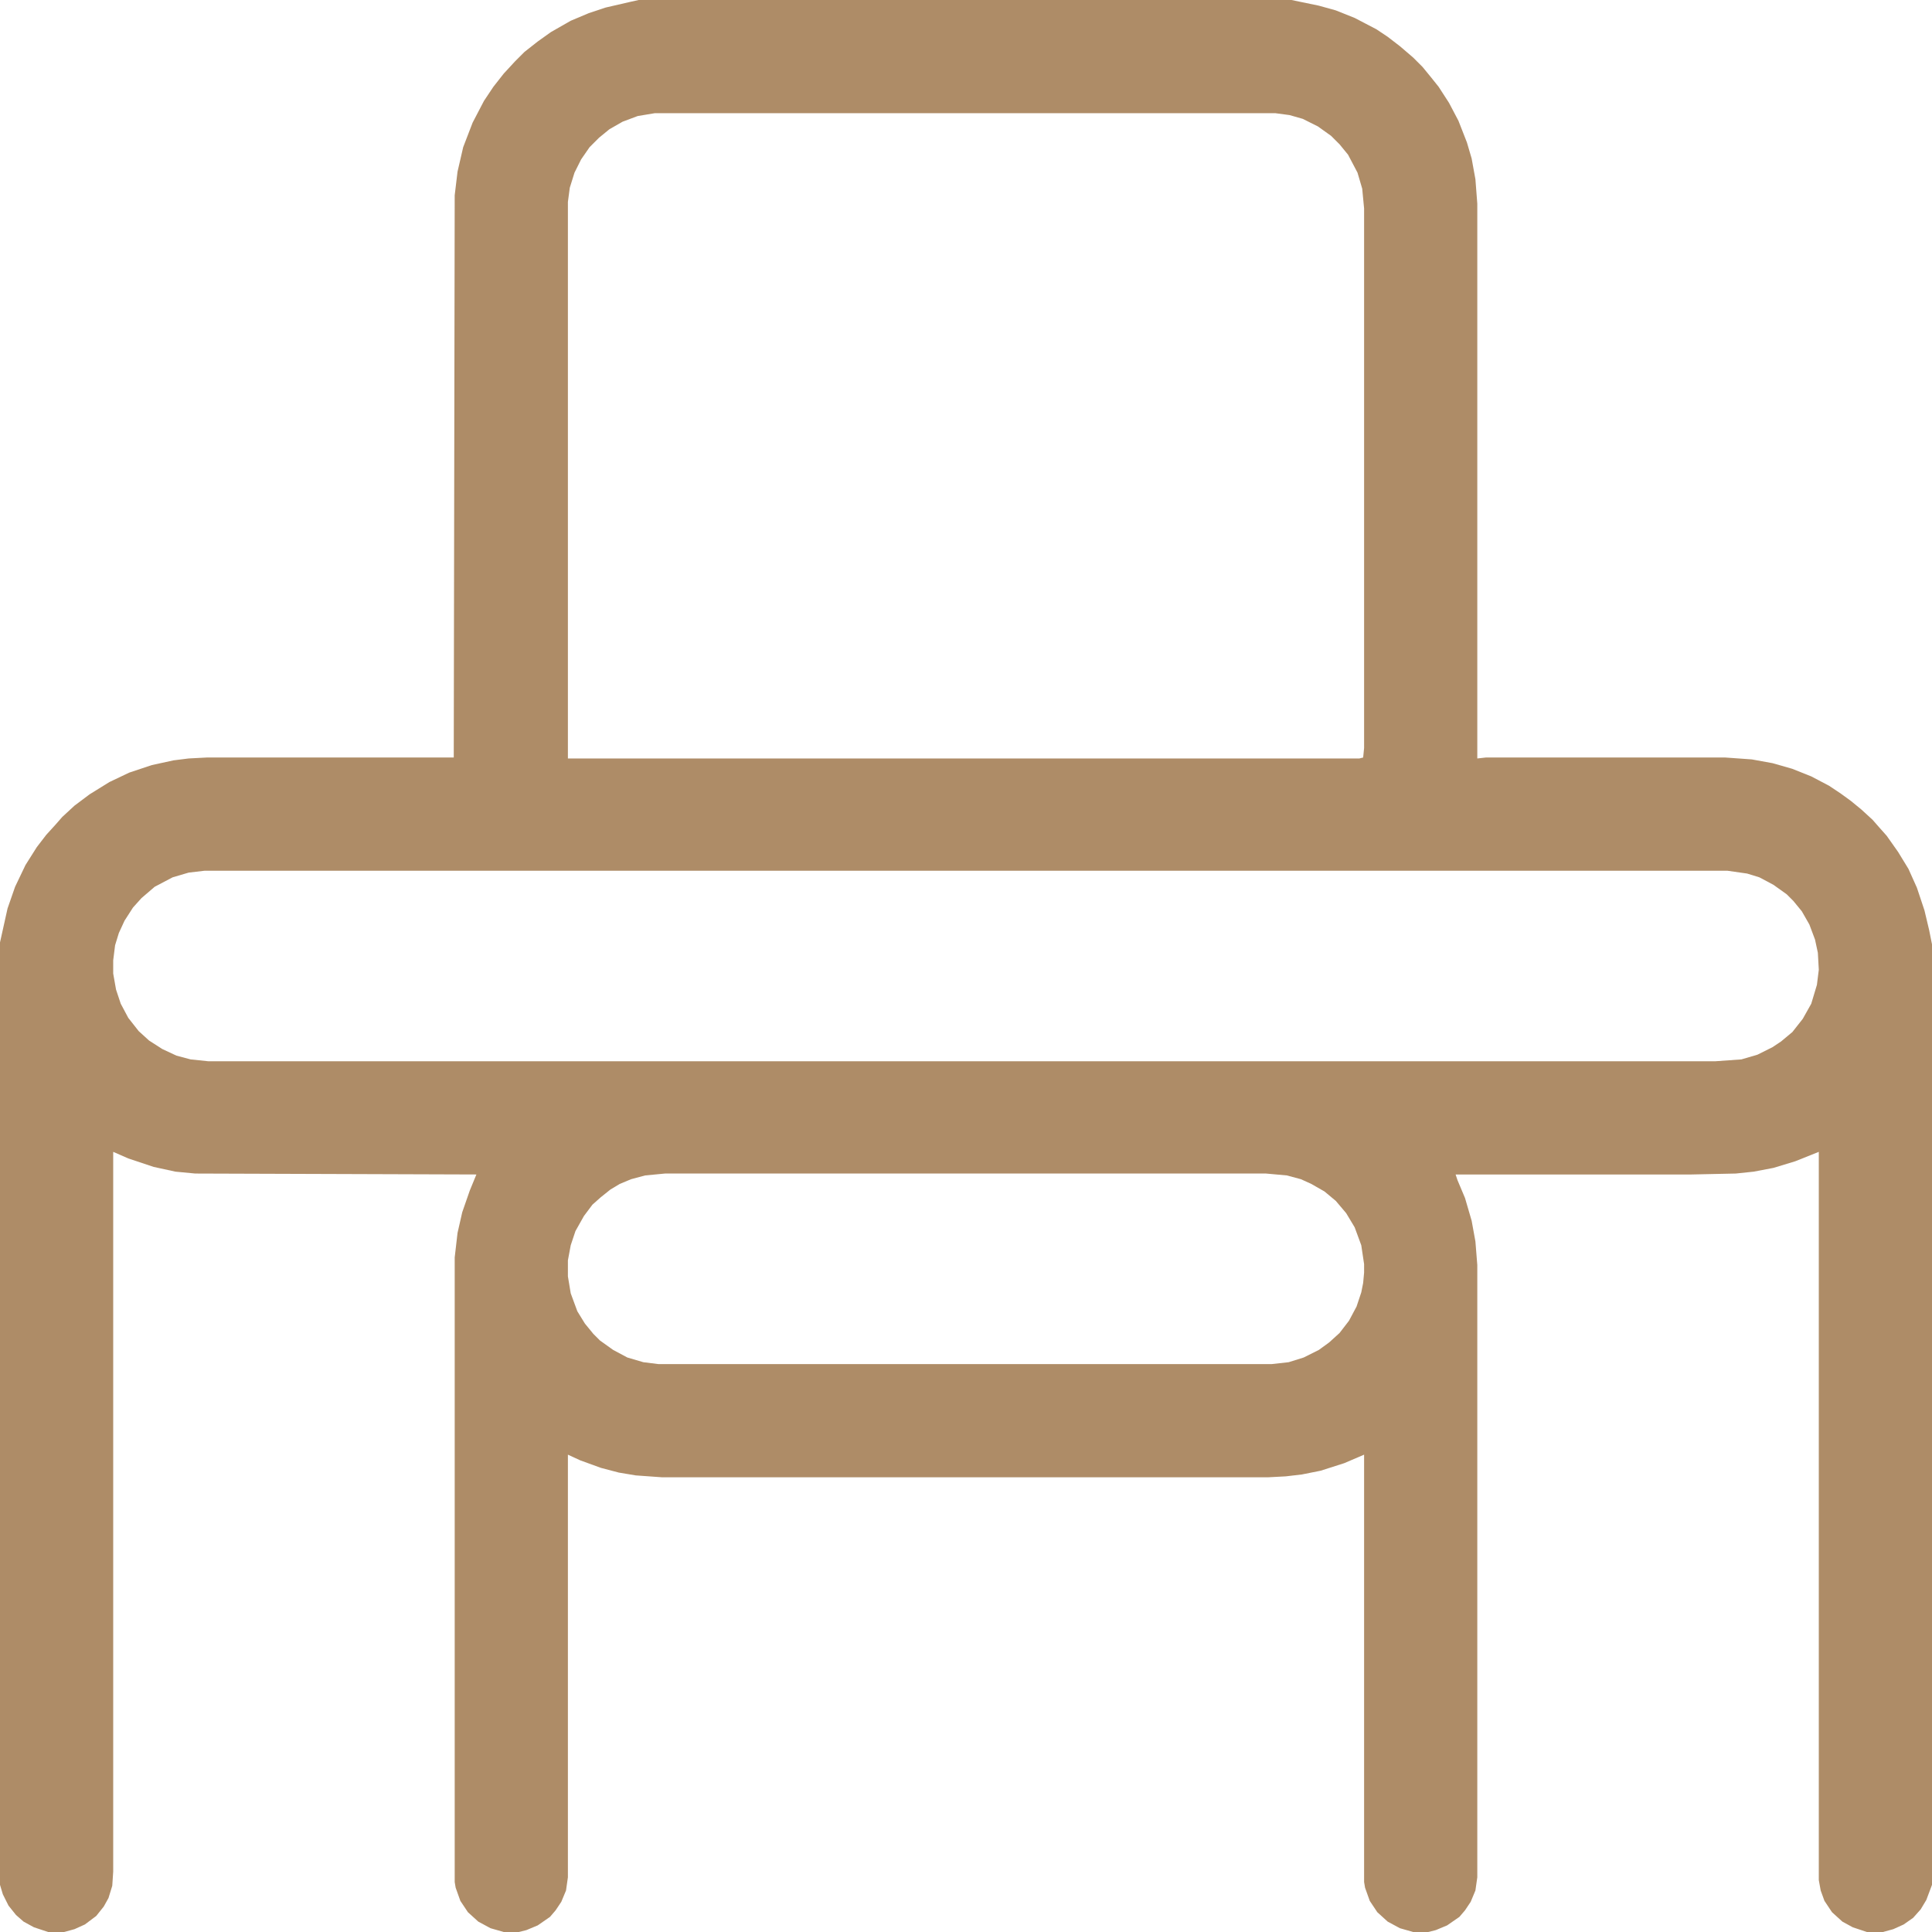 <svg width="1280" height="1280" viewBox="0 0 1280 1280" fill="none" xmlns="http://www.w3.org/2000/svg">
<g clip-path="url(#clip0_47_7)">
<path d="M423.125 0H855.625L873.75 3.75L885 6.875L897.5 11.875L911.875 19.375L919.375 24.375L927.5 30.625L936.25 38.125L942.5 44.375L948.125 51.25L953.125 57.5L960 68.125L966.25 80L971.875 94.375L975 105L977.5 118.75L978.75 135V502.5L984.375 501.875H1143.12L1160.62 503.125L1174.38 505.625L1187.5 509.375L1200 514.375L1211.88 520.625L1219.38 525.625L1226.25 530.625L1233.12 536.25L1240.62 543.125L1245 548.125L1250 553.75L1257.5 564.375L1264.38 575.625L1270 588.125L1275 603.125L1278.12 616.25L1280 625.625V1248.75L1276.25 1258.75L1272.5 1265L1267.5 1270.62L1261.25 1275L1254.38 1278.12L1247.5 1280H1236.88L1227.5 1276.88L1220.62 1273.12L1213.75 1266.88L1208.75 1259.38L1206.25 1252.5L1205 1245.62V763.125L1189.38 769.375L1175 773.75L1161.88 776.25L1150 777.5L1120.62 778.125H964.375L965.625 781.875L970.625 793.75L975 808.75L977.5 822.5L978.75 838.125V1243.75L977.5 1252.5L974.375 1260L970.625 1265.62L966.875 1270L958.75 1275.62L951.25 1278.75L946.25 1280H936.25L927.5 1277.5L919.375 1273.12L912.5 1266.88L907.5 1259.38L904.375 1250.62L903.75 1246.88V963.75L890.625 969.375L875 974.375L862.5 976.875L851.875 978.125L840 978.75H438.75L421.25 977.5L410 975.625L398.125 972.5L384.375 967.5L376.25 963.75V1243.75L375 1252.5L371.875 1260L368.125 1265.62L364.375 1270L356.25 1275.62L348.75 1278.75L343.75 1280H333.75L325 1277.5L316.875 1273.12L310 1266.88L305 1259.38L301.875 1250.62L301.25 1246.88V833.125L303.125 816.875L306.25 803.125L311.25 788.75L315.625 778.125L129.375 777.5L116.25 776.25L101.875 773.125L85 767.5L75 763.125V1240L74.375 1249.38L71.875 1257.5L68.75 1263.12L63.75 1269.38L56.25 1275L49.375 1278.12L42.5 1280H31.875L22.5 1276.88L15.625 1273.12L10.625 1268.75L5.625 1262.5L1.875 1255L0 1248.75V624.375L5 601.875L10 587.5L16.875 573.125L24.375 561.25L30.625 553.125L36.875 546.25L41.25 541.25L49.375 533.75L59.375 526.25L72.5 518.125L85.625 511.875L100.625 506.875L115 503.75L125 502.5L136.875 501.875H300.625L301.25 129.375L303.125 113.75L306.875 97.5L313.125 81.25L320.625 66.875L326.875 57.5L333.75 48.75L341.25 40.625L347.5 34.375L356.25 27.5L365 21.25L378.125 13.75L390 8.75L401.25 5L417.5 1.25L423.125 0ZM433.75 75L422.5 76.875L412.5 80.625L403.75 85.625L396.875 91.25L390.625 97.5L385 105.625L380.625 114.375L377.5 124.375L376.25 133.75V502.5H900.625L903.125 501.875L903.75 495.625V138.125L902.5 125L899.375 114.375L893.125 102.5L887.5 95.625L881.875 90L873.125 83.75L863.125 78.75L854.375 76.25L845 75H433.75ZM135.625 576.875L125 578.125L114.375 581.25L102.5 587.5L93.75 595L88.125 601.25L82.5 610L78.75 618.125L76.25 626.25L75 636.25V645L76.875 655.625L80 665L85 674.375L91.875 683.125L98.75 689.375L107.5 695L116.875 699.375L126.25 701.875L138.125 703.125H1136.25L1153.75 701.875L1164.38 698.75L1174.38 693.75L1180 690L1187.5 683.75L1194.38 675L1200 665L1203.75 652.5L1205 642.5L1204.38 631.25L1202.5 622.5L1198.75 612.5L1193.75 603.75L1188.12 596.875L1183.75 592.5L1175 586.25L1165.62 581.25L1157.5 578.75L1144.38 576.875H135.625ZM440.625 777.5L427.5 778.75L418.125 781.25L410.625 784.375L404.375 788.125L398.125 793.125L392.5 798.125L386.875 805.625L381.25 815.625L378.125 825L376.25 835V845.625L378.125 856.875L382.5 868.75L387.5 876.875L393.125 883.75L397.5 888.125L406.25 894.375L415.625 899.375L426.25 902.5L436.25 903.75H842.5L853.75 902.5L863.75 899.375L873.75 894.375L880.625 889.375L887.5 883.125L893.75 875L898.75 865.625L901.875 856.25L903.125 850L903.75 843.125V837.5L901.875 825L897.5 813.125L891.875 803.75L885 795.625L877.5 789.375L868.75 784.375L861.875 781.25L852.5 778.75L838.75 777.5H440.625Z" fill="#AE8C67"/>
</g>
<defs>
<clipPath id="clip0_47_7">
<rect width="1280" height="1280" fill="white"/>
</clipPath>
</defs>
</svg>
